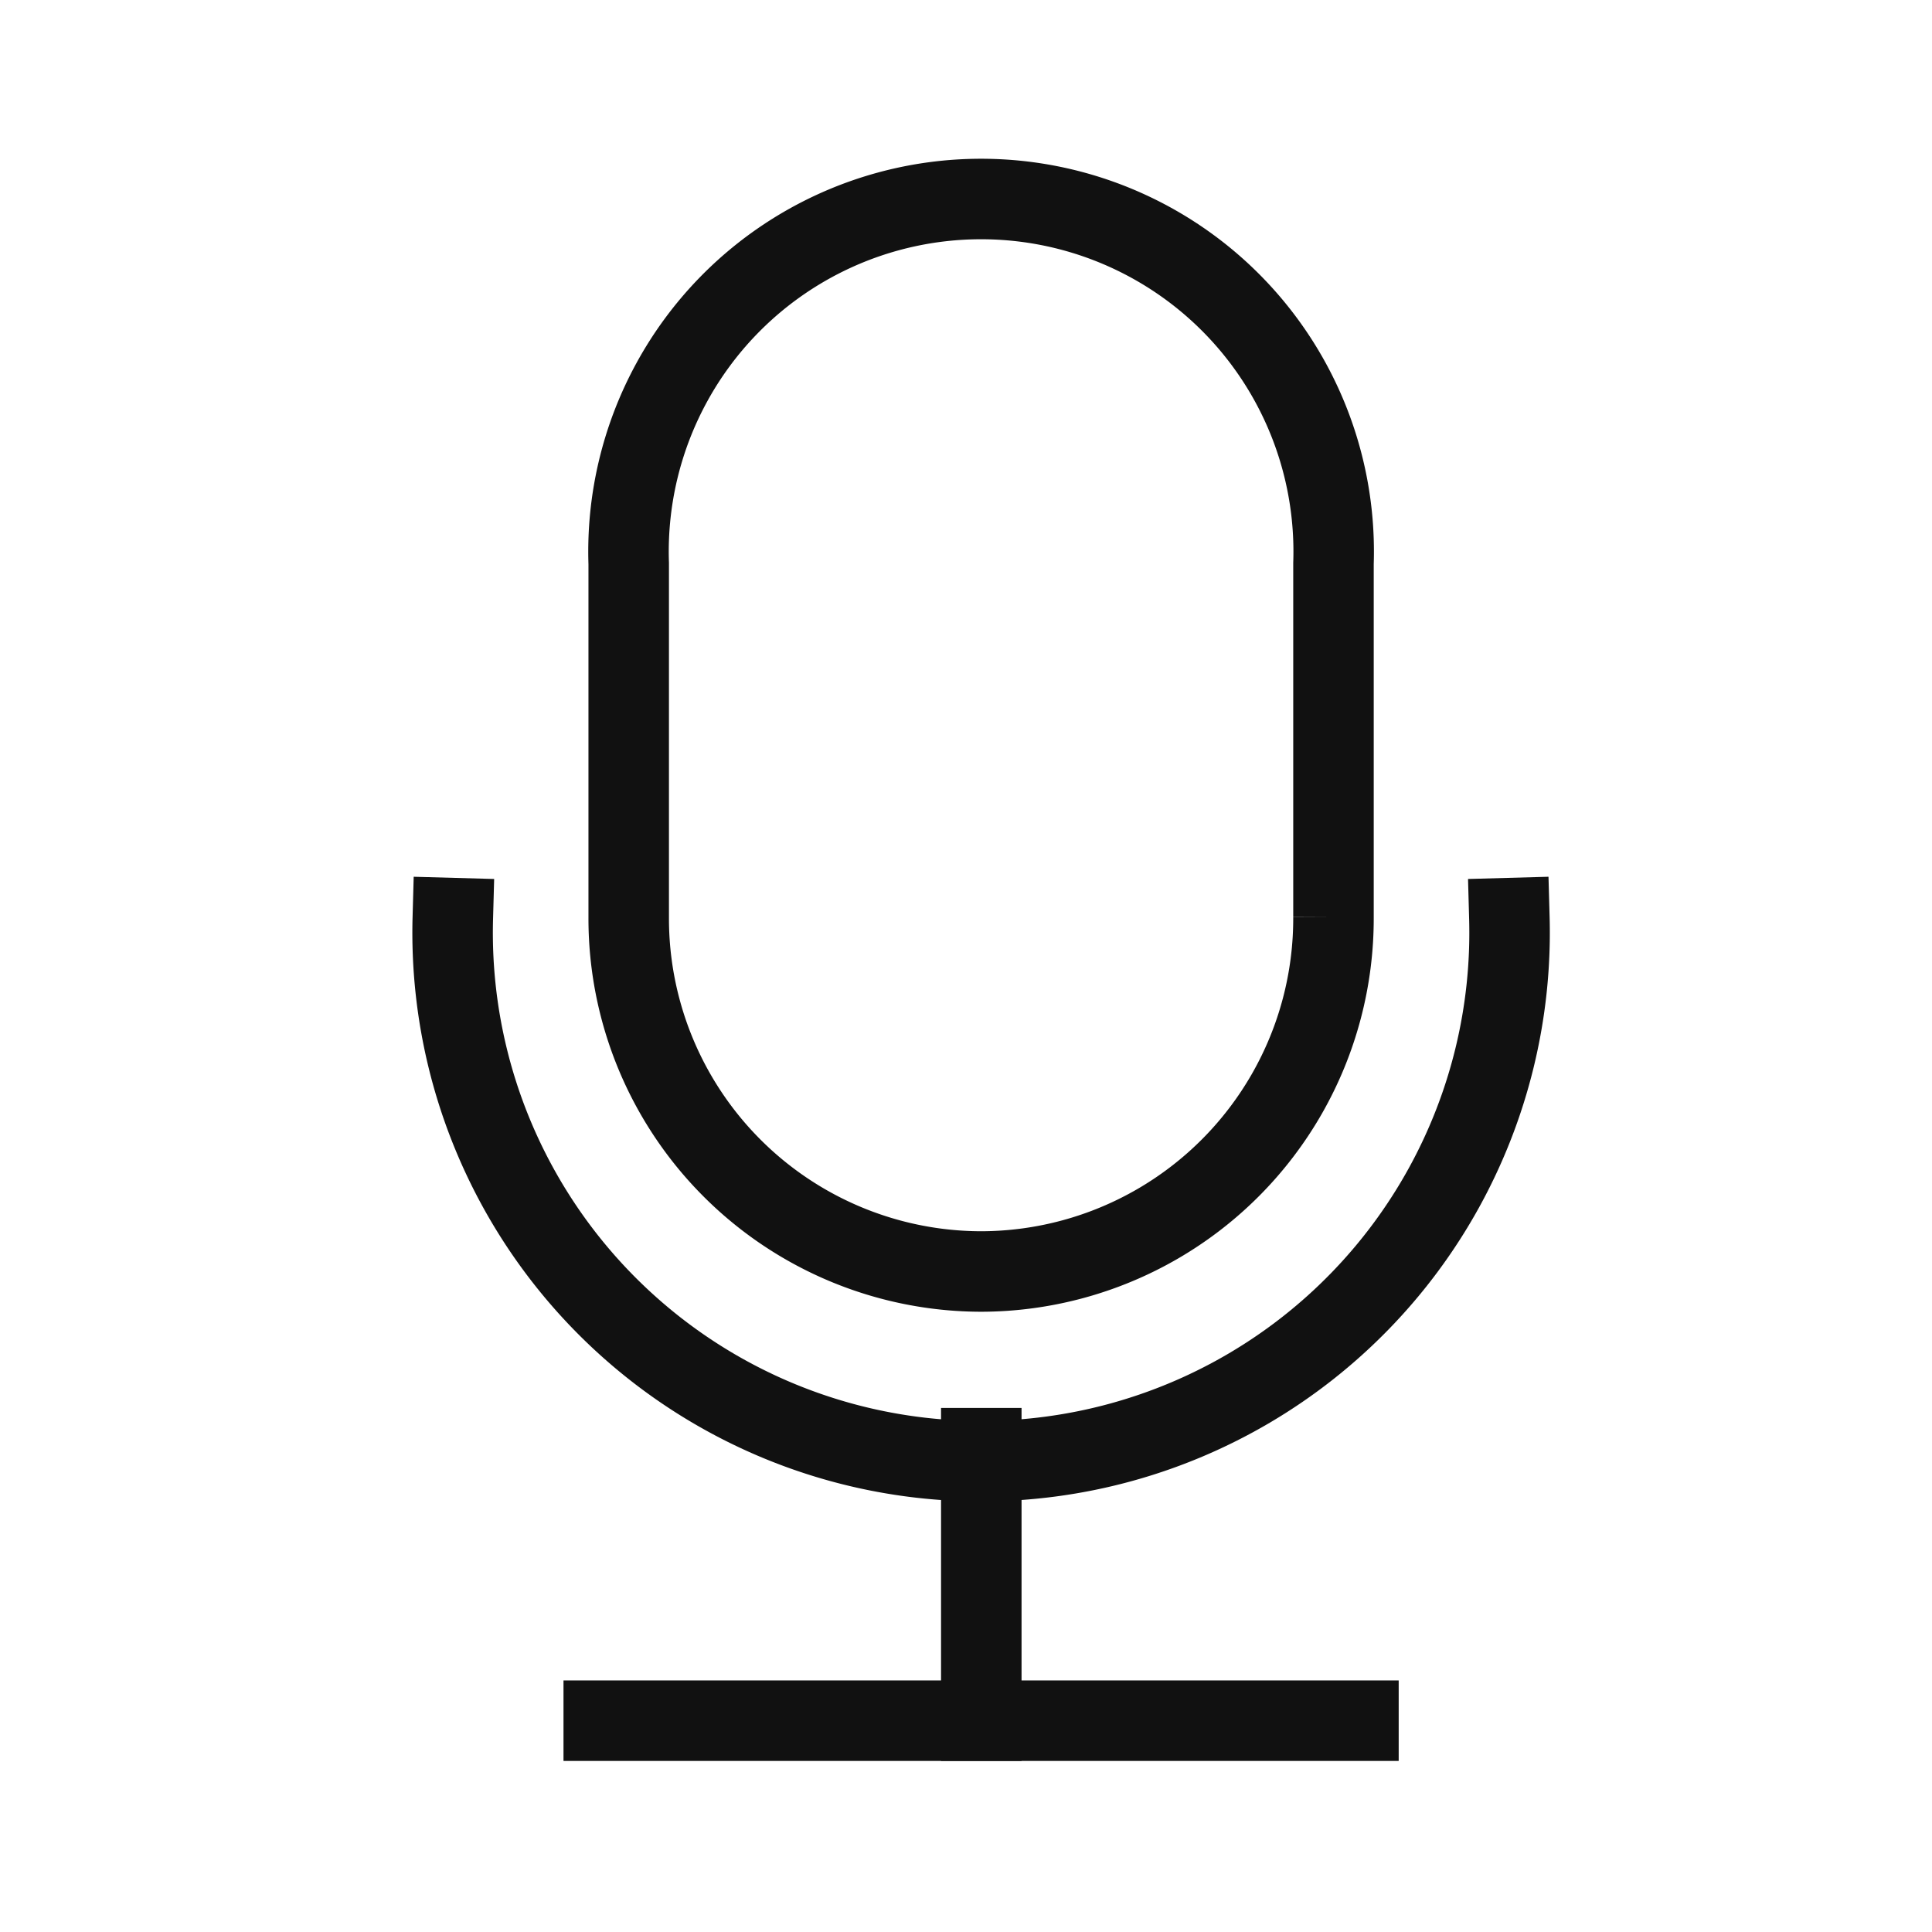 <svg id="Layer_1" data-name="Layer 1" xmlns="http://www.w3.org/2000/svg" width="48" height="48" viewBox="0 0 48 48">
  <g>
    <path d="M37.5,22.81a13.13,13.13,0,1,1-26.25,0" style="fill: none;stroke: #111;stroke-linecap: square;stroke-miterlimit: 10;stroke-width: 2px"/>
    <line x1="24.38" y1="35.98" x2="24.38" y2="42.75" style="fill: none;stroke: #111;stroke-linecap: square;stroke-miterlimit: 10;stroke-width: 2px"/>
    <line x1="15" y1="42.75" x2="33.75" y2="42.75" style="fill: none;stroke: #111;stroke-linecap: square;stroke-miterlimit: 10;stroke-width: 2px"/>
    <path d="M24.38,31.59a8.77,8.77,0,0,1-8.76-8.78V14a8.76,8.76,0,1,1,17.51,0v8.78A8.77,8.77,0,0,1,24.38,31.59Z" style="fill: none;stroke: #111;stroke-linecap: square;stroke-miterlimit: 10;stroke-width: 2px"/>
    <rect width="48" height="48" style="fill: none;opacity: 0"/>
  </g>
</svg>
